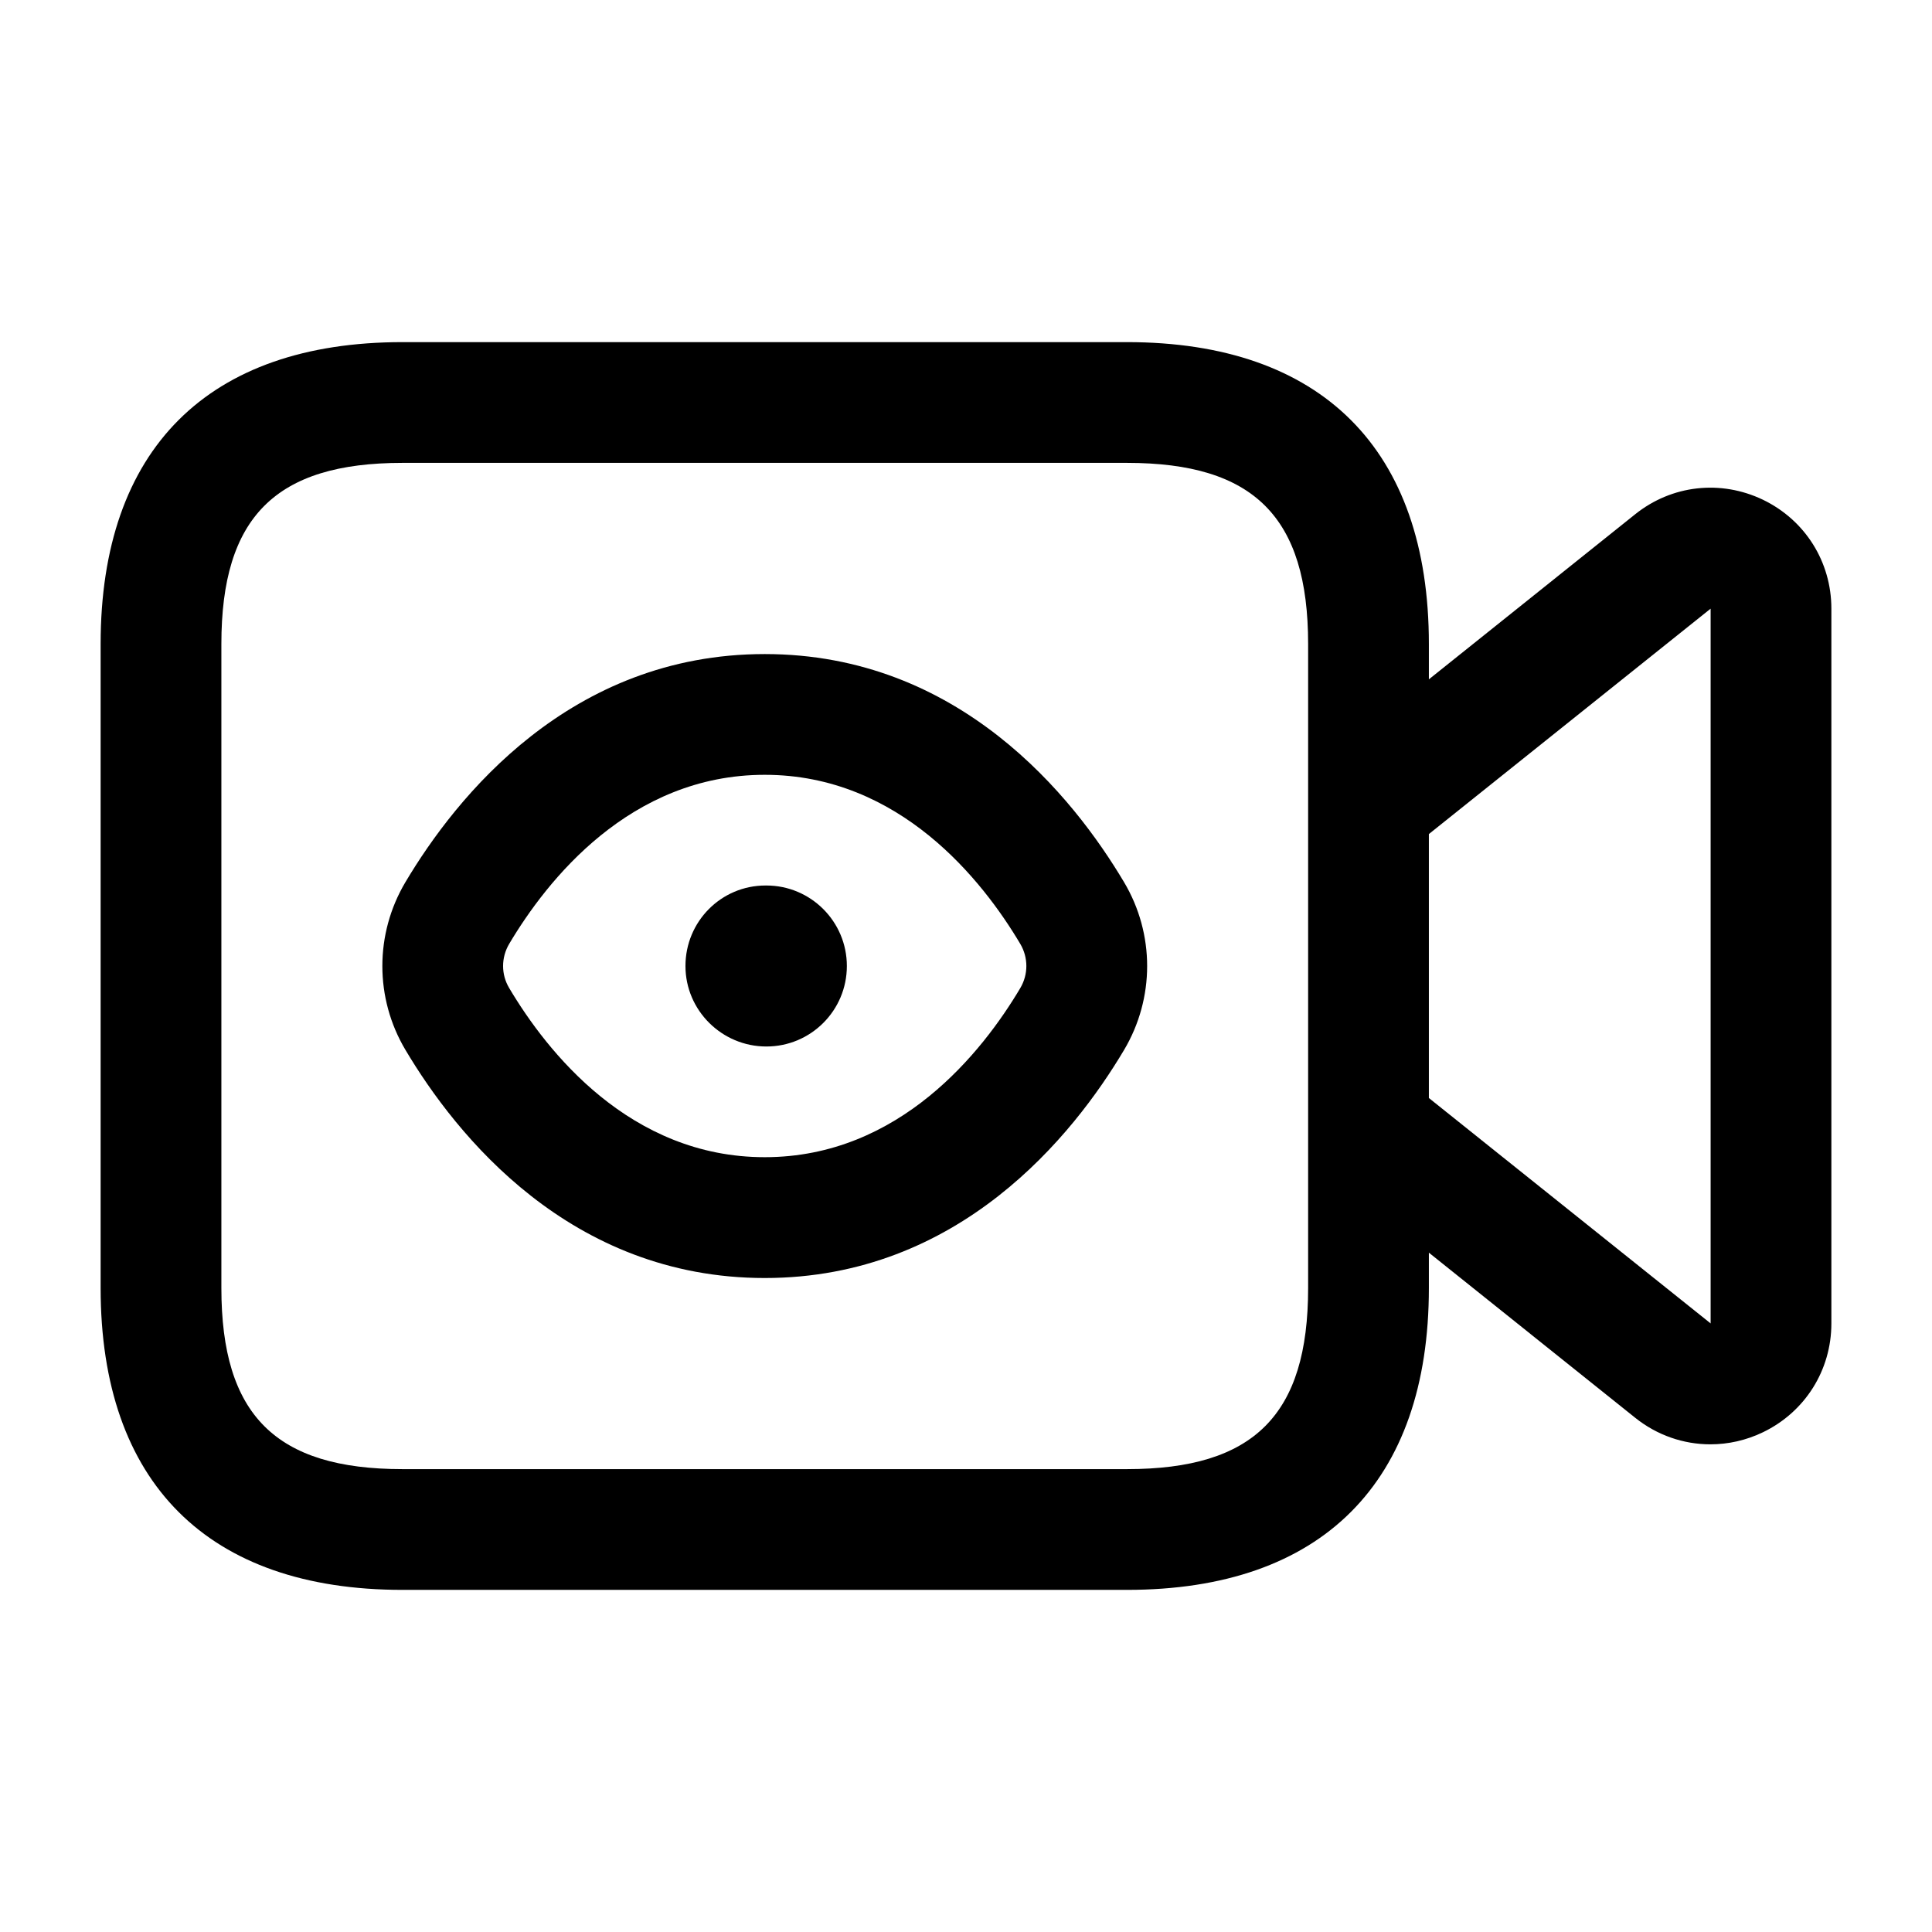 <svg width="24" height="24" viewBox="0 0 24 24" fill="none" xmlns="http://www.w3.org/2000/svg">
<path d="M21.9 6.208C21.374 5.956 20.766 6.025 20.312 6.389L17.75 8.439V8C17.75 5.582 16.418 4.25 14 4.25H5C2.582 4.25 1.25 5.582 1.25 8V16C1.25 18.418 2.582 19.75 5 19.75H14C16.418 19.75 17.75 18.418 17.75 16V15.561L20.313 17.612C20.585 17.83 20.914 17.942 21.247 17.942C21.468 17.942 21.69 17.893 21.9 17.792C22.423 17.54 22.75 17.021 22.75 16.44V7.561C22.75 6.979 22.424 6.461 21.9 6.208ZM16.25 16C16.25 17.577 15.577 18.25 14 18.25H5C3.423 18.25 2.75 17.577 2.75 16V8C2.75 6.423 3.423 5.75 5 5.75H14C15.577 5.75 16.25 6.423 16.25 8V16ZM21.25 16.44L17.75 13.64V10.361L21.25 7.561V16.44ZM9.5 8.125C7.081 8.125 5.666 9.9 5.037 10.957C4.654 11.601 4.654 12.4 5.037 13.043C5.666 14.101 7.081 15.876 9.5 15.876C11.918 15.876 13.334 14.102 13.963 13.044C14.346 12.4 14.346 11.601 13.963 10.958C13.334 9.9 11.919 8.125 9.5 8.125ZM12.674 12.275C12.674 12.275 12.674 12.276 12.674 12.275C12.208 13.06 11.176 14.375 9.5 14.375C7.824 14.375 6.792 13.06 6.326 12.275C6.224 12.106 6.224 11.895 6.326 11.724C6.792 10.94 7.824 9.625 9.5 9.625C11.176 9.625 12.208 10.94 12.674 11.725C12.775 11.895 12.775 12.105 12.674 12.275ZM10.52 12C10.52 12.552 10.073 13 9.52 13C8.968 13 8.515 12.552 8.515 12C8.515 11.448 8.958 11 9.51 11H9.52C10.072 11 10.52 11.448 10.52 12Z" fill="black"/>
</svg>
